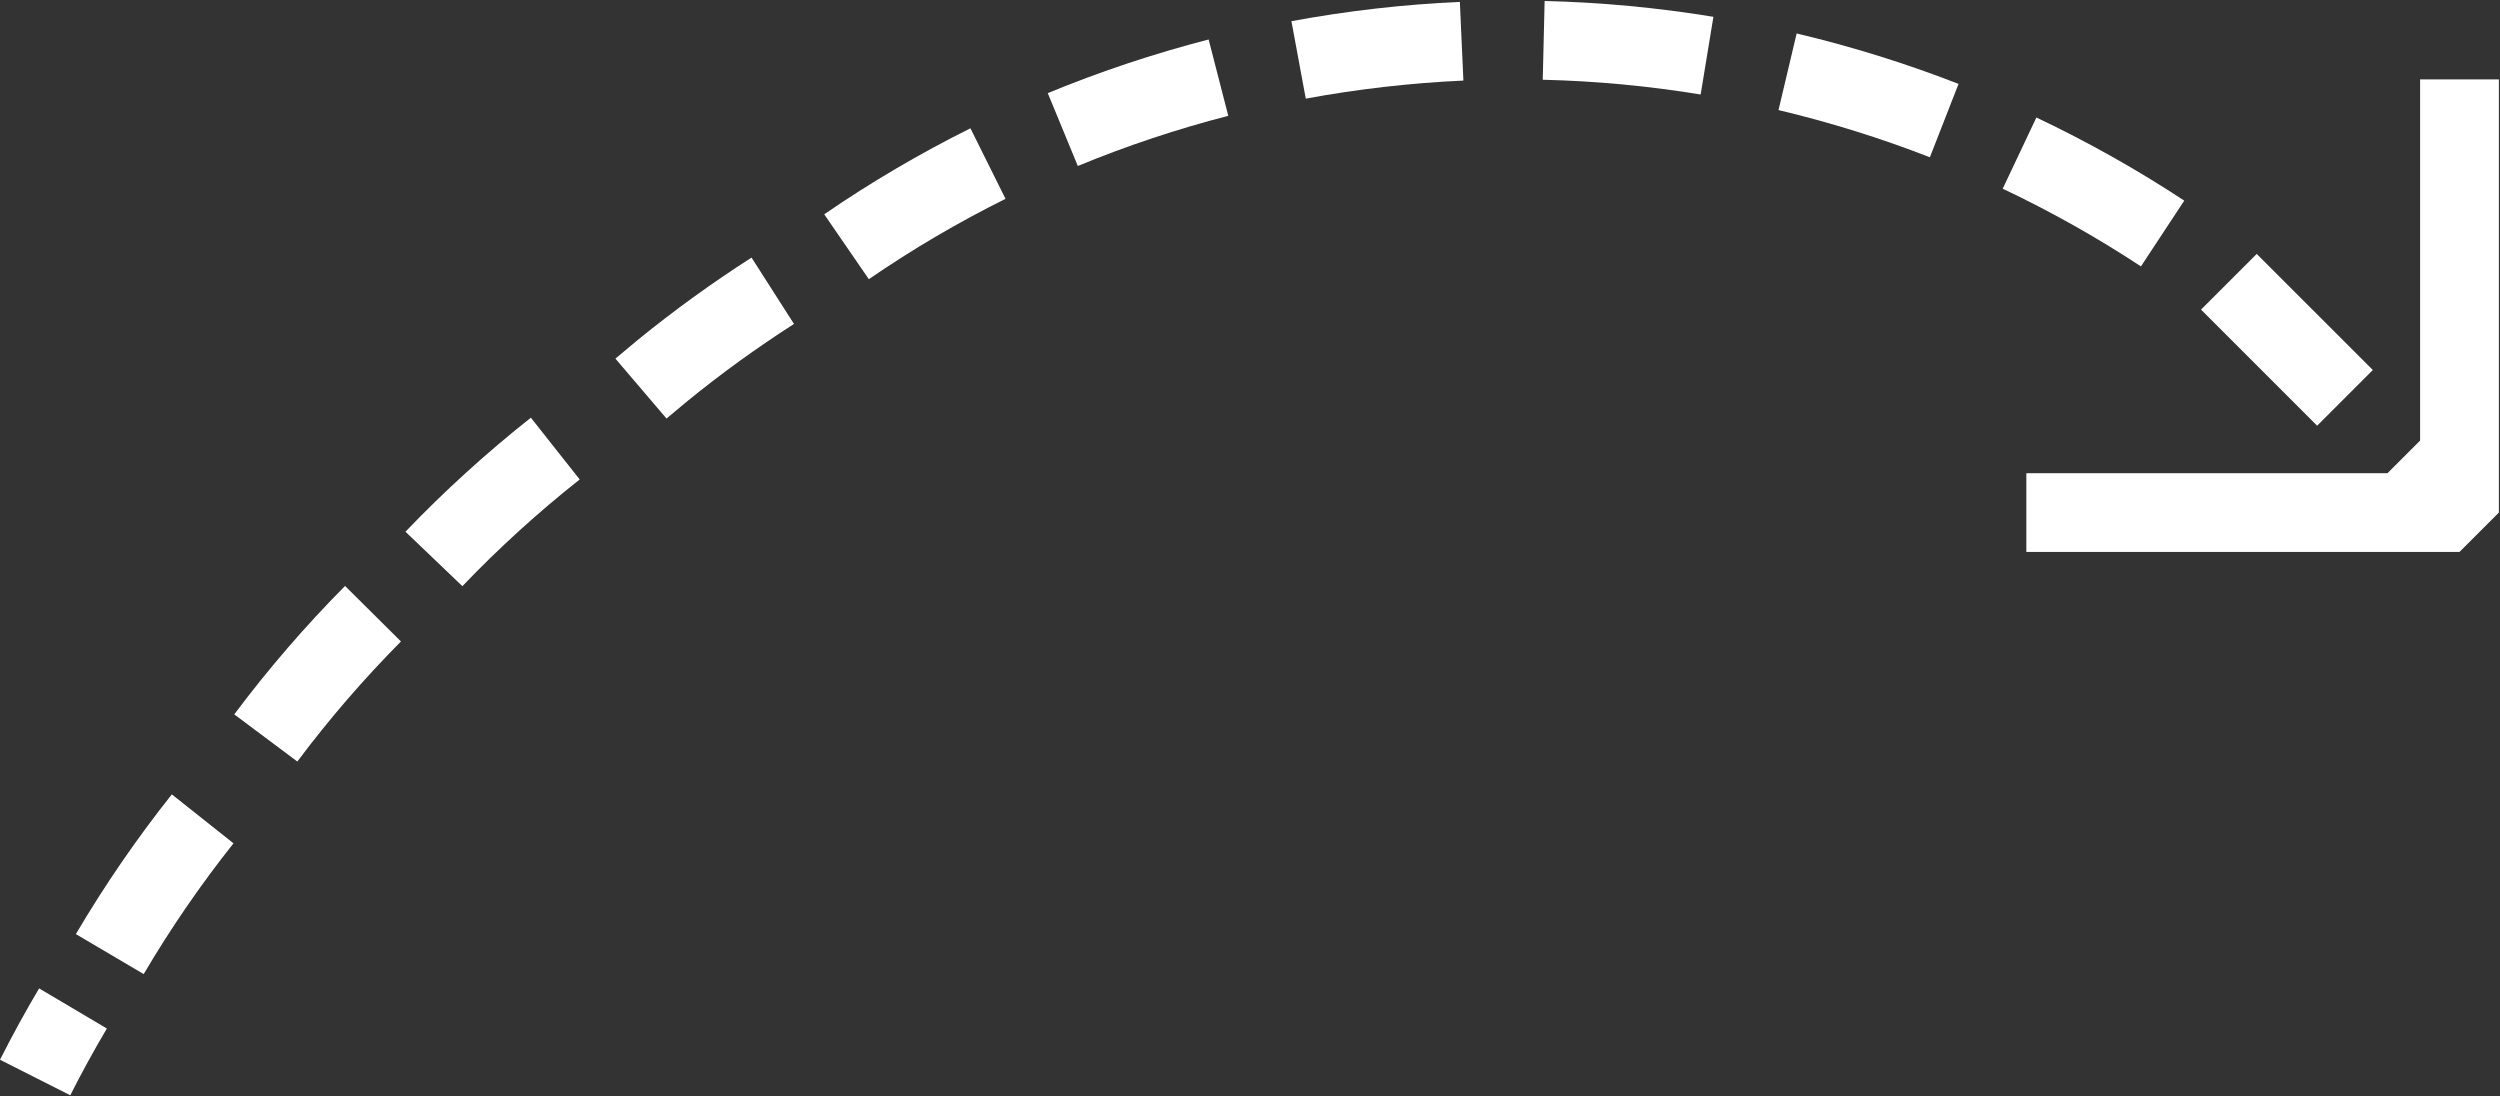 <?xml version="1.0" encoding="UTF-8"?> <svg xmlns="http://www.w3.org/2000/svg" width="1115" height="489" viewBox="0 0 1115 489" fill="none"><rect x="0" y="0" width="1115" height="489" fill="#333333" stroke="none"/> <path d="M0 472.641L31.345 488.493C36.449 478.4 41.882 468.473 47.661 458.721L17.449 440.824C11.322 451.148 5.453 461.858 0 472.641Z" fill="white"></path> <path d="M33.834 416.609L64.084 434.438C76.042 414.143 89.526 394.525 104.137 376.124L76.635 354.287C61.028 373.927 46.628 394.912 33.834 416.609Z" fill="white"></path> <path d="M801.308 14.929L793.211 49.088C816.166 54.55 838.891 61.628 860.722 70.145L873.507 37.426C850.131 28.311 825.843 20.742 801.308 14.929Z" fill="white"></path> <path d="M688.907 0.44L688.064 35.565C711.563 36.11 735.255 38.34 758.49 42.151L764.18 7.5C739.347 3.426 714.022 1.037 688.907 0.44Z" fill="white"></path> <path d="M1033.44 189.866L1058.28 165.029L1006.49 113.244L981.656 138.081L1033.44 189.866Z" fill="white"></path> <path d="M104.479 318.61L132.61 339.644C146.706 320.809 162.261 302.789 178.824 286.091L153.895 261.337C136.165 279.202 119.545 298.474 104.479 318.61Z" fill="white"></path> <path d="M908.228 52.408L893.212 84.161C914.445 94.207 935.204 105.868 954.856 118.812L974.175 89.483C953.135 75.643 930.954 63.174 908.228 52.408Z" fill="white"></path> <path d="M582.373 43.995C605.503 39.71 629.16 37.005 652.676 35.934L651.095 0.844C625.963 1.968 600.691 4.866 575.98 9.45L582.373 43.995Z" fill="white"></path> <path d="M387.5 124.519C406.889 111.189 427.402 99.141 448.459 88.674L432.811 57.219C410.296 68.424 388.36 81.315 367.602 95.576L387.5 124.519Z" fill="white"></path> <path d="M480.704 74.027C502.429 65.053 524.997 57.536 547.81 51.653L539.047 17.616C514.652 23.904 490.521 31.947 467.304 41.536L480.704 74.027Z" fill="white"></path> <path d="M274.476 159.947L297.263 186.666C300.377 184.02 303.524 181.395 306.646 178.837C321.77 166.513 337.75 154.964 354.115 144.48L335.189 114.89C317.692 126.088 300.623 138.443 284.403 151.643C281.065 154.408 277.746 157.157 274.476 159.947Z" fill="white"></path> <path d="M206.224 261.431C222.423 244.472 240.034 228.476 258.542 213.837L236.771 186.294C216.995 201.921 198.179 219.025 180.836 237.143L206.224 261.431Z" fill="white"></path> <path d="M1064.83 211.033L903.75 211.033V246.158L1096.94 246.158L1114.5 228.596V35.407H1079.37V196.491L1064.83 211.033Z" fill="white"></path> </svg> 